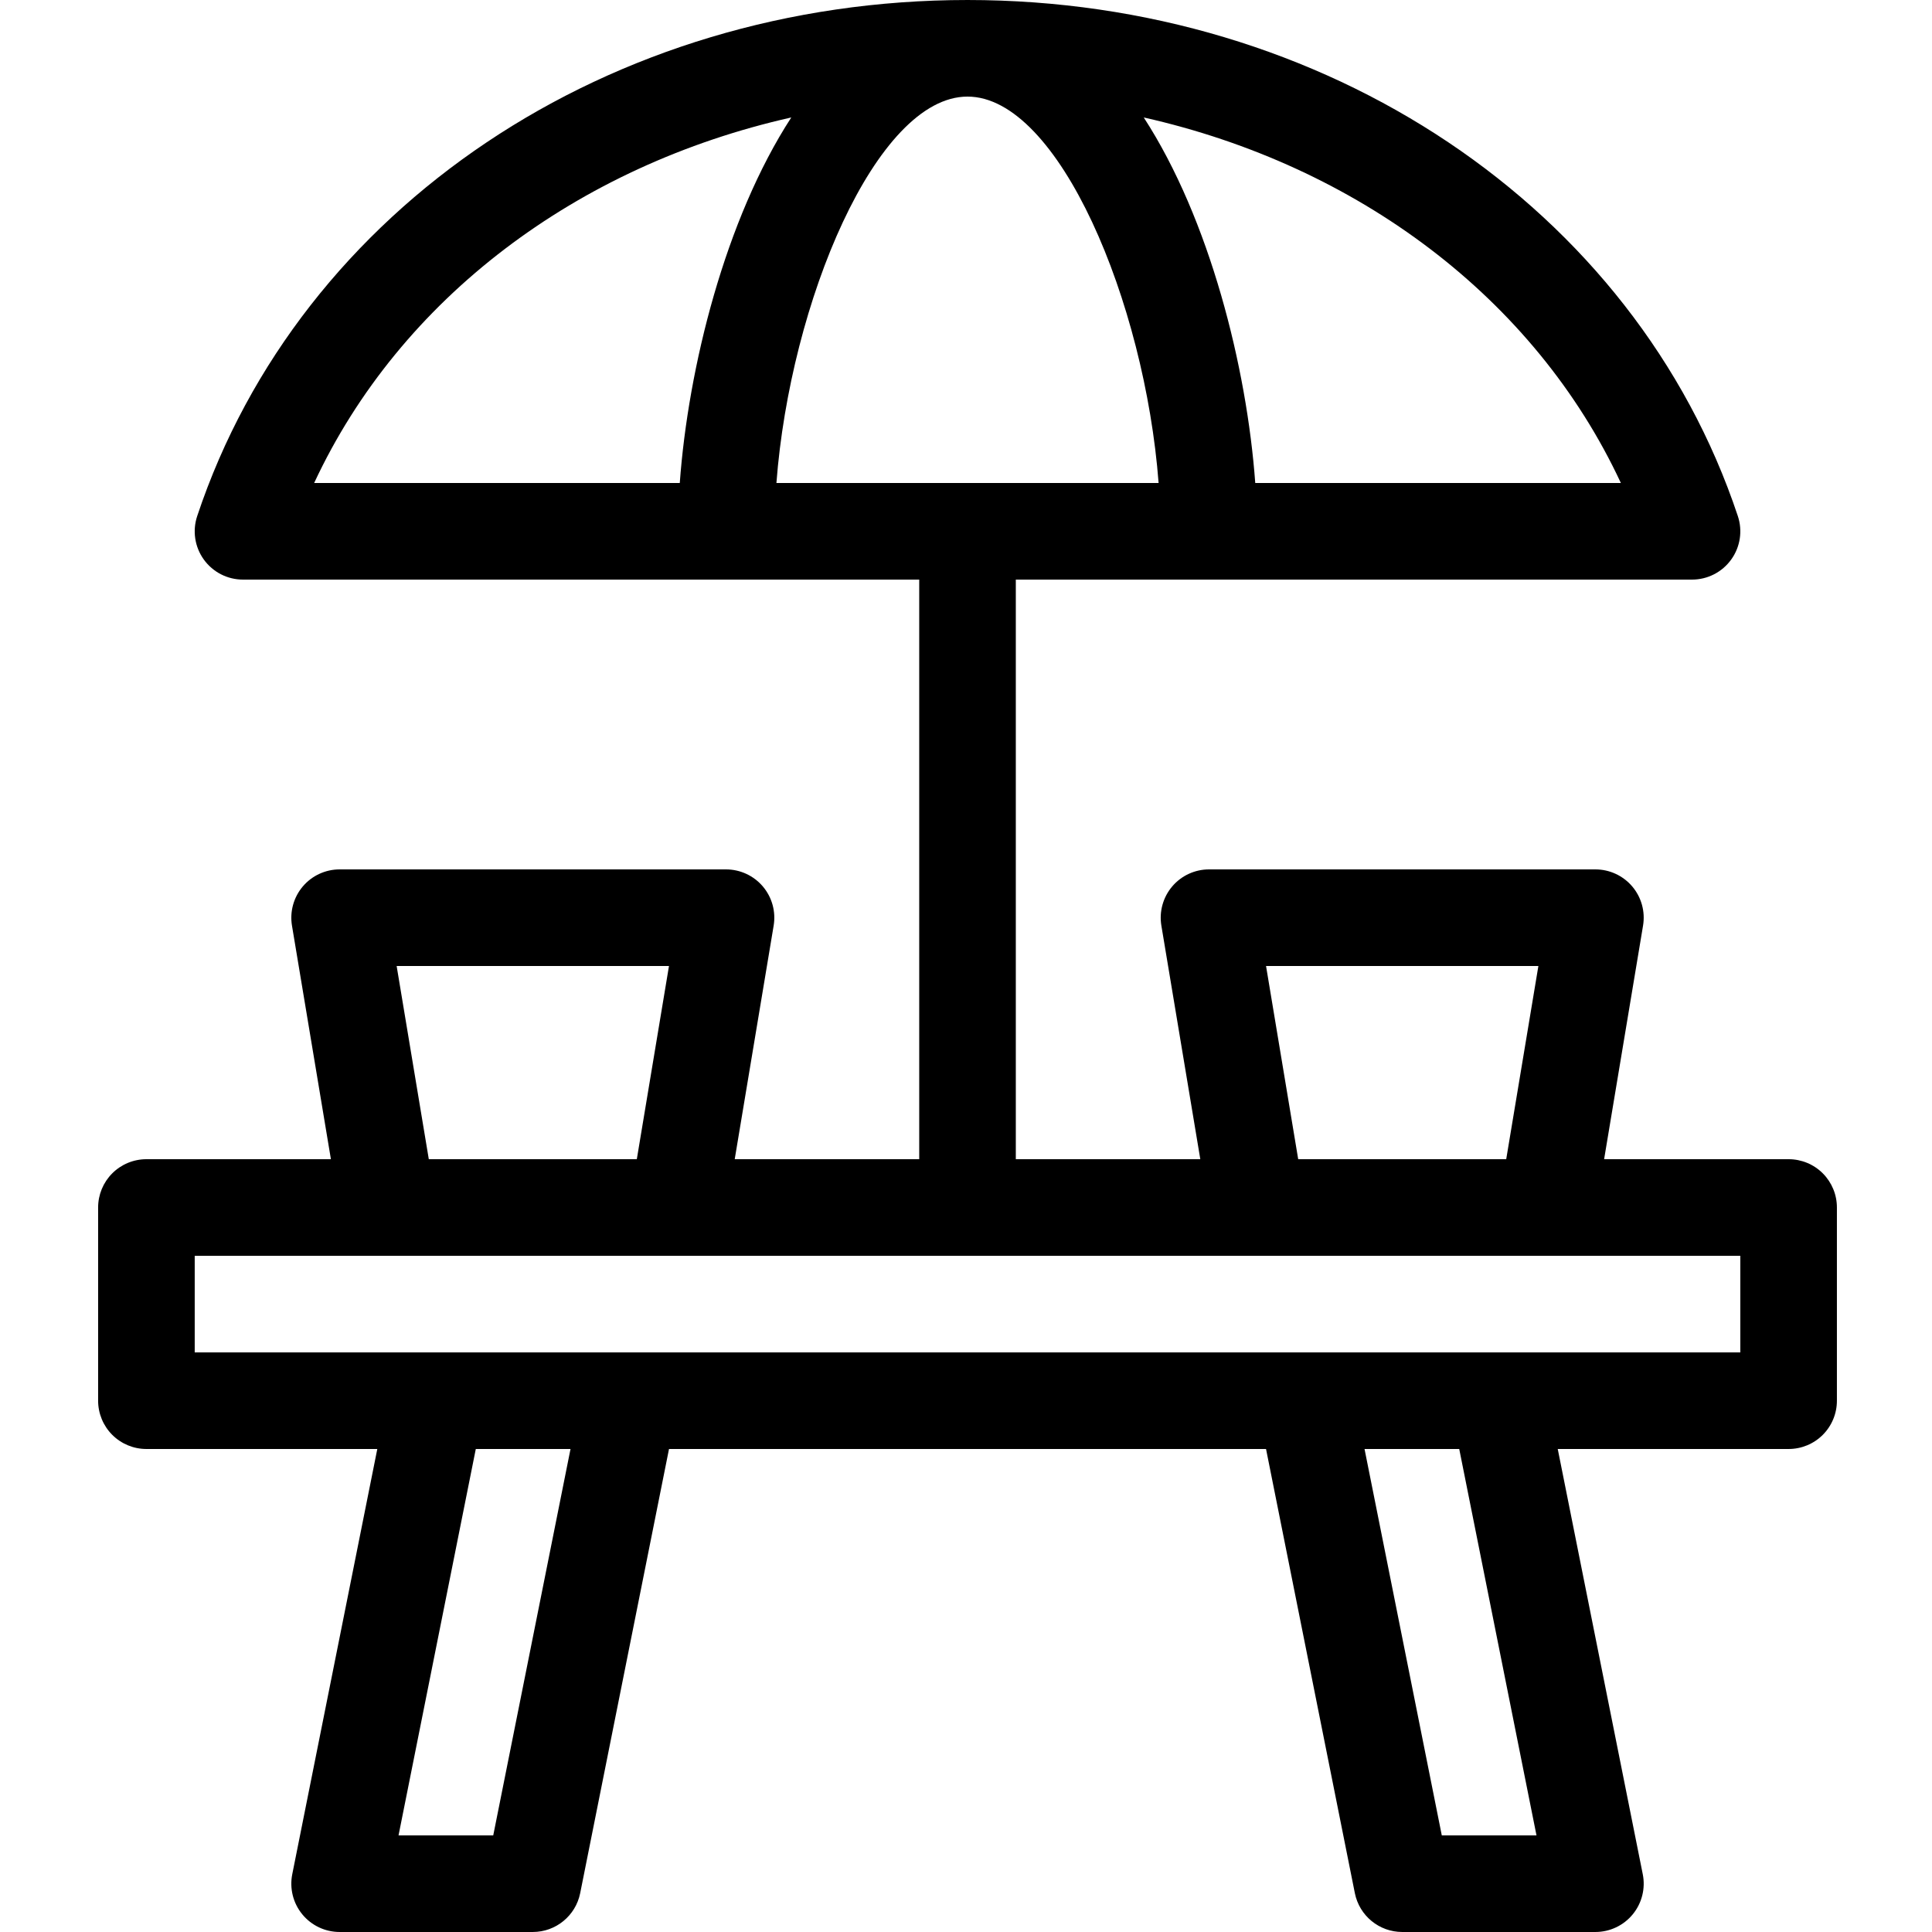<svg height="426pt" viewBox="-21 0 426 426.667" width="426pt" xmlns="http://www.w3.org/2000/svg"><path d="m373.668 256h-40.746l8.598-51.582c.516-3.094-.355-6.254-2.383-8.648-2.027-2.391-5.004-3.77-8.137-3.77h-85.332c-3.137 0-6.113 1.379-8.137 3.77-2.027 2.395-2.898 5.555-2.387 8.648l8.598 51.582h-40.742v-128h149.332c3.43.004 6.652-1.645 8.656-4.43 2.008-2.781 2.551-6.359 1.461-9.613-22.719-68.156-91.086-113.957-170.117-113.957s-147.395 45.801-170.113 113.957c-1.09 3.254-.547 6.832 1.457 9.613 2.004 2.785 5.227 4.434 8.656 4.43h149.336v128h-40.746l8.598-51.582c.516-3.094-.355-6.254-2.383-8.648-2.027-2.391-5.004-3.77-8.137-3.77h-85.332c-3.137 0-6.113 1.379-8.137 3.77-2.027 2.395-2.898 5.555-2.387 8.648l8.598 51.582h-40.742c-2.828 0-5.543 1.121-7.543 3.121-2.004 2.004-3.125 4.715-3.125 7.547v42.664c0 2.832 1.121 5.543 3.125 7.547 2 2 4.715 3.121 7.543 3.121h50.988l-18.781 93.906c-.625 3.133.184 6.383 2.211 8.855 2.027 2.473 5.055 3.906 8.25 3.906h42.664c5.082-.004 9.461-3.59 10.461-8.574l19.617-98.094h131.848l19.617 98.094c1 4.984 5.375 8.57 10.457 8.574h42.668c3.195 0 6.223-1.434 8.25-3.906 2.023-2.473 2.836-5.723 2.207-8.855l-18.777-93.906h50.988c2.828 0 5.543-1.121 7.543-3.121 2-2.004 3.125-4.715 3.121-7.547v-42.664c.004-2.832-1.121-5.543-3.121-7.547-2-2-4.715-3.121-7.543-3.121zm-181.336-234.668c20.156 0 39.176 45.465 42.203 85.336h-84.402c3.027-39.871 22.047-85.336 42.199-85.336zm144.293 85.336h-80.746c-1.855-25.504-10.043-58.258-24.625-80.727 47.219 10.621 86.367 39.934 105.371 80.727zm-183.211-80.727c-14.586 22.469-22.77 55.223-24.625 80.727h-80.746c19.004-40.793 58.148-70.105 105.371-80.727zm104.848 187.391h60.145l-7.105 42.668h-45.938zm-192 0h60.145l-7.105 42.668h-45.938zm21.332 192h-20.914l17.062-85.332h20.918zm230.395 0h-20.914l-17.062-85.332h20.914zm45.012-106.664h-341.332v-21.336h341.332zm0 0"/></svg>